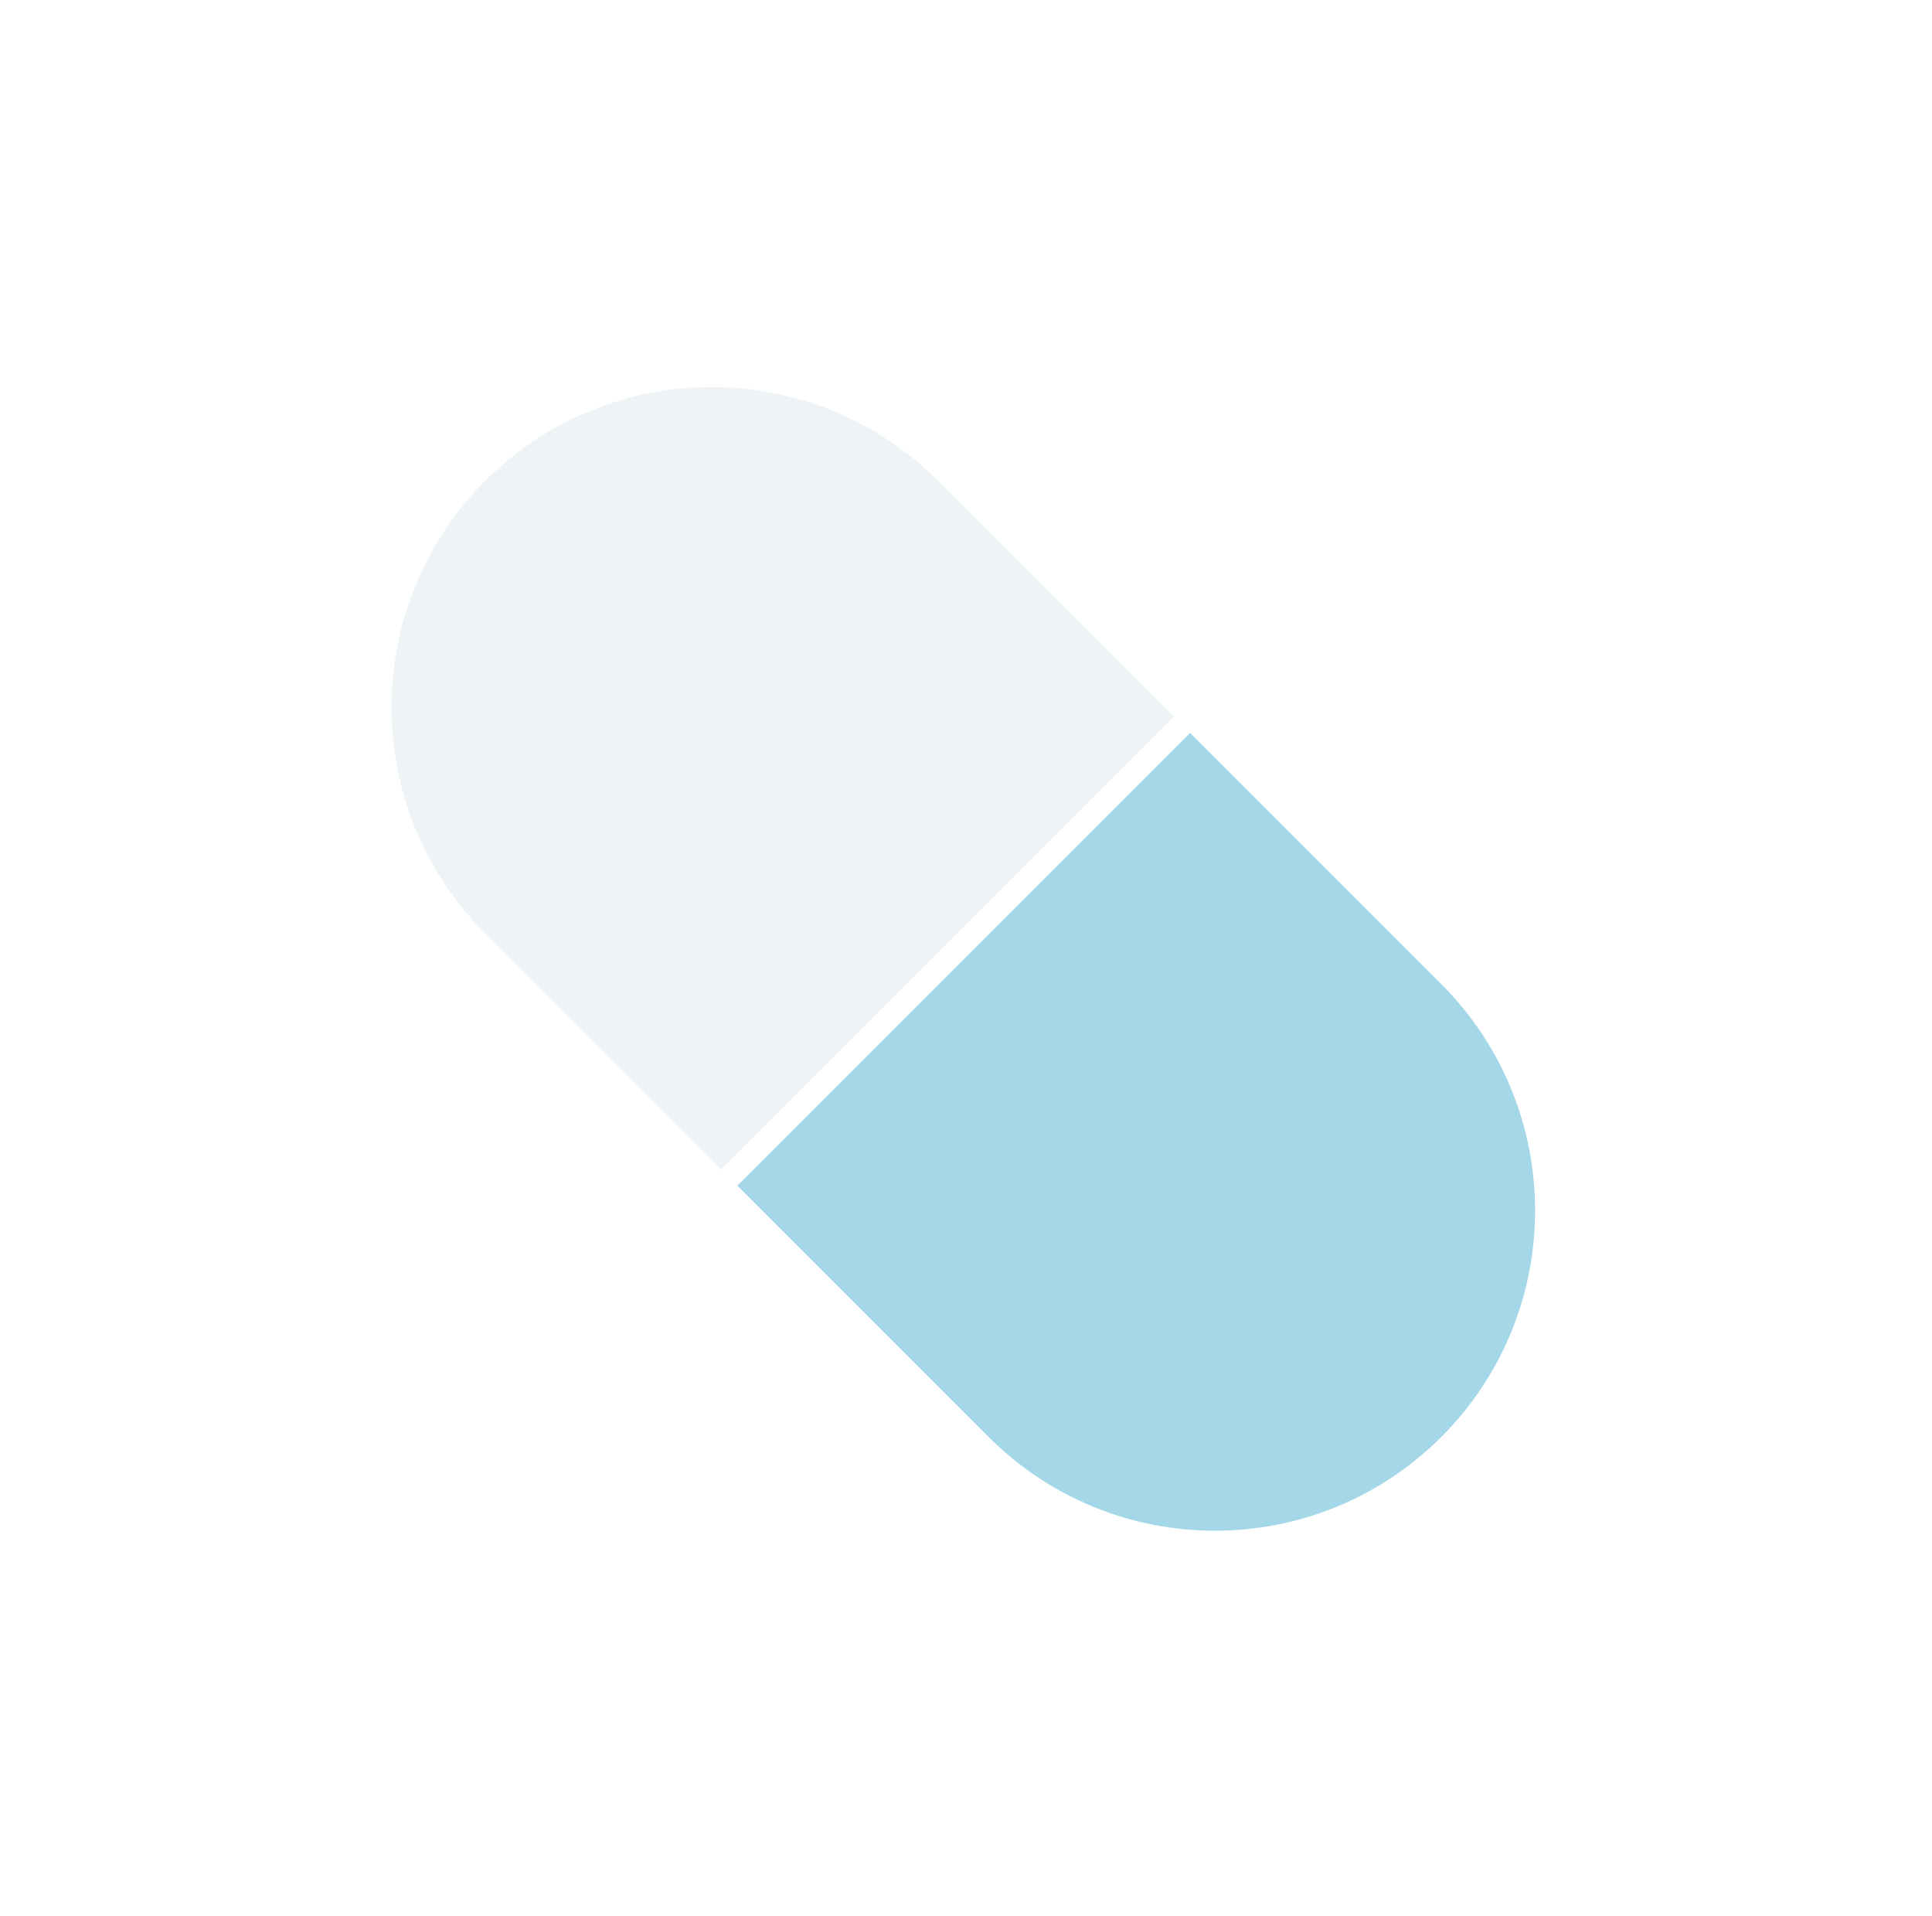 <svg width="119" height="118" viewBox="0 0 119 118" fill="none" xmlns="http://www.w3.org/2000/svg">
<g filter="url(#filter0_d_395_16)">
<path d="M38.917 73.802L38.417 74.302L37.916 73.802L22.442 58.327C14.465 50.351 14.465 37.419 22.442 29.442C30.418 21.465 43.351 21.465 51.327 29.442L66.802 44.916L67.302 45.417L66.802 45.917L38.917 73.802Z" fill="#EEF3F6"/>
<path d="M38.917 73.802L38.417 74.302L37.916 73.802L22.442 58.327C14.465 50.351 14.465 37.419 22.442 29.442C30.418 21.465 43.351 21.465 51.327 29.442L66.802 44.916L67.302 45.417L66.802 45.917L38.917 73.802Z" stroke="white" stroke-width="1.415"/>
<path d="M65.852 44.967L66.353 44.467L66.853 44.967L82.327 60.442C90.304 68.418 90.304 81.351 82.327 89.327C74.351 97.304 61.418 97.304 53.442 89.327L37.968 73.853L37.467 73.352L37.968 72.852L65.852 44.967Z" fill="#A4D7E8"/>
<path d="M65.852 44.967L66.353 44.467L66.853 44.967L82.327 60.442C90.304 68.418 90.304 81.351 82.327 89.327C74.351 97.304 61.418 97.304 53.442 89.327L37.968 73.853L37.467 73.352L37.968 72.852L65.852 44.967Z" stroke="white" stroke-width="1.415"/>
</g>
<defs>
<filter id="filter0_d_395_16" x="0.39" y="0.11" width="117.889" height="117.889" filterUnits="userSpaceOnUse" color-interpolation-filters="sRGB">
<feFlood flood-opacity="0" result="BackgroundImageFix"/>
<feColorMatrix in="SourceAlpha" type="matrix" values="0 0 0 0 0 0 0 0 0 0 0 0 0 0 0 0 0 0 127 0" result="hardAlpha"/>
<feOffset dx="6.95" dy="-0.33"/>
<feGaussianBlur stdDeviation="7.78"/>
<feComposite in2="hardAlpha" operator="out"/>
<feColorMatrix type="matrix" values="0 0 0 0 0.012 0 0 0 0 0.153 0 0 0 0 0.361 0 0 0 0.1 0"/>
<feBlend mode="normal" in2="BackgroundImageFix" result="effect1_dropShadow_395_16"/>
<feBlend mode="normal" in="SourceGraphic" in2="effect1_dropShadow_395_16" result="shape"/>
</filter>
</defs>
</svg>
